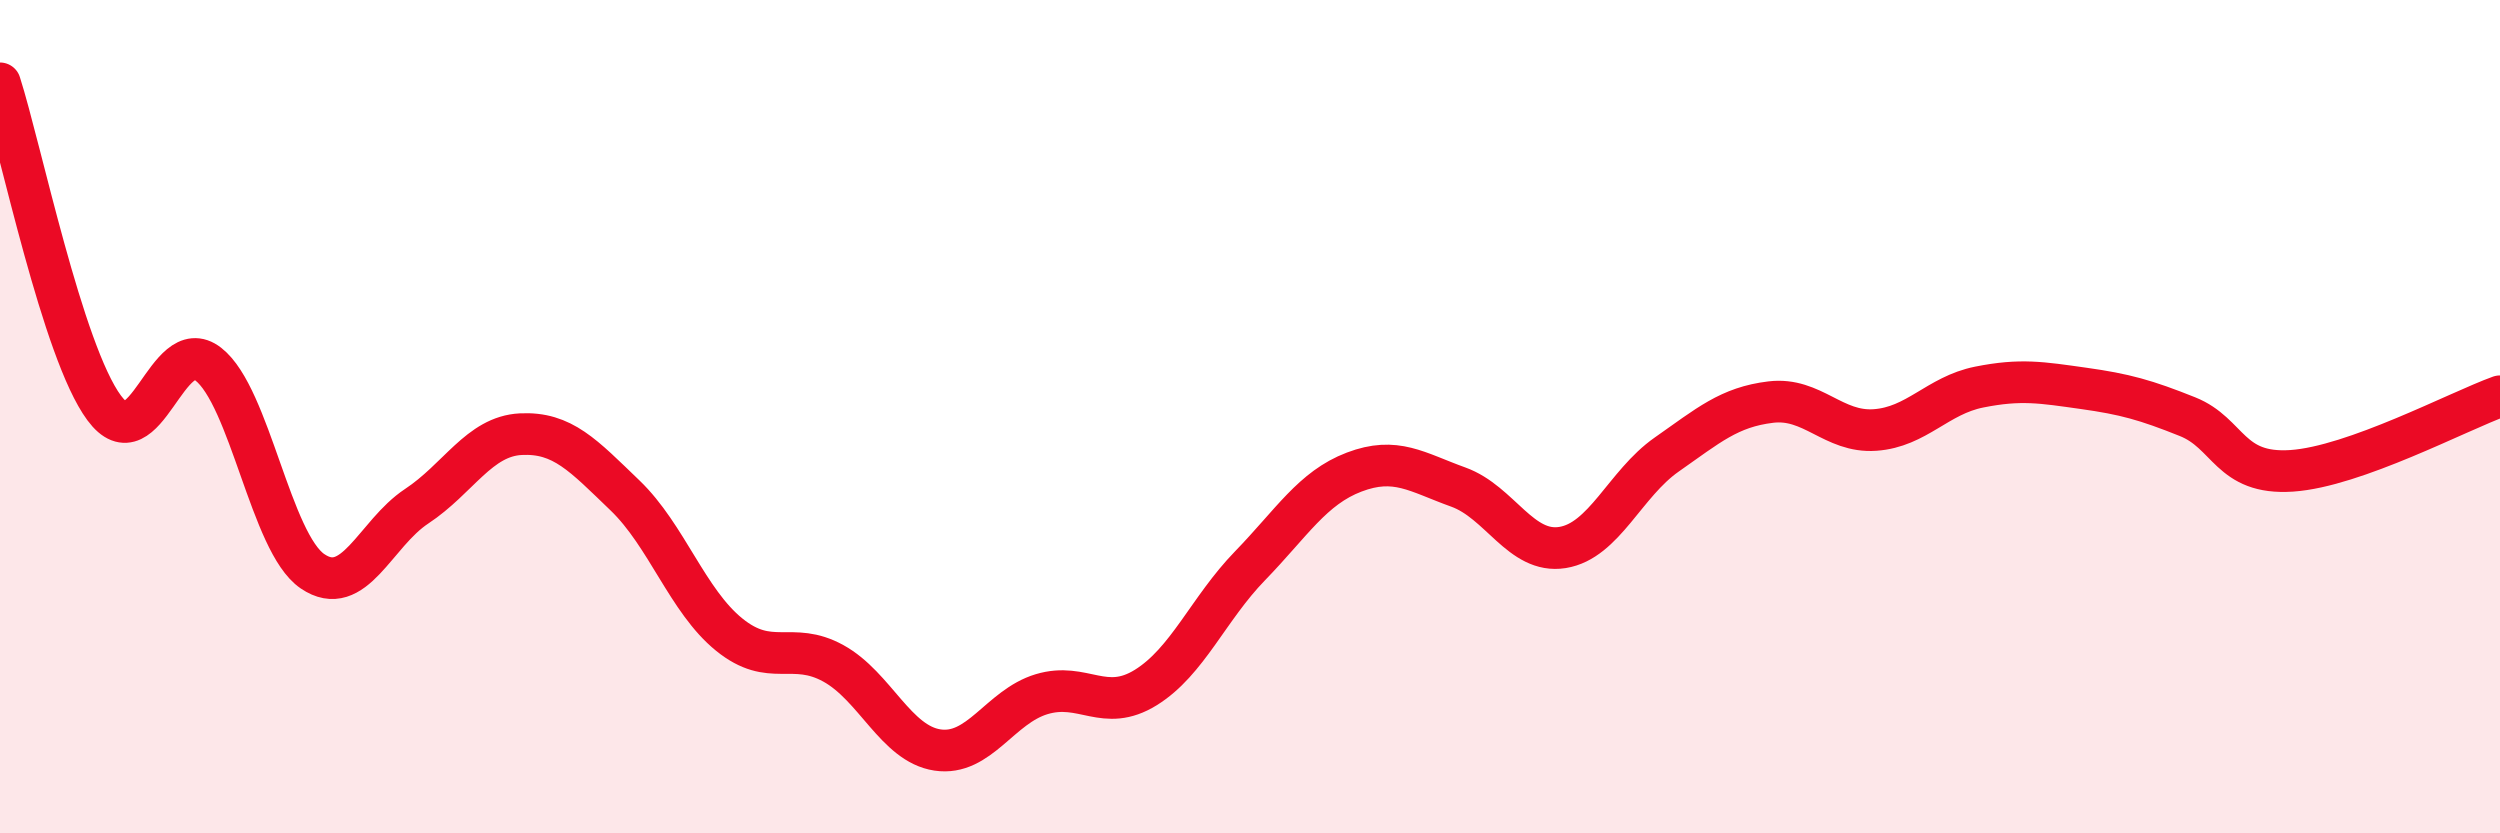 
    <svg width="60" height="20" viewBox="0 0 60 20" xmlns="http://www.w3.org/2000/svg">
      <path
        d="M 0,2 C 0.5,3.56 1.5,8.44 2.5,9.79 C 3.5,11.14 4,7.96 5,8.74 C 6,9.52 6.5,13.03 7.5,13.71 C 8.5,14.39 9,12.81 10,12.15 C 11,11.49 11.5,10.47 12.5,10.42 C 13.5,10.37 14,10.93 15,11.89 C 16,12.85 16.5,14.42 17.5,15.23 C 18.5,16.04 19,15.37 20,15.92 C 21,16.47 21.5,17.85 22.5,18 C 23.5,18.15 24,16.96 25,16.66 C 26,16.36 26.5,17.12 27.5,16.5 C 28.5,15.88 29,14.61 30,13.58 C 31,12.55 31.5,11.71 32.5,11.33 C 33.5,10.95 34,11.33 35,11.69 C 36,12.05 36.5,13.3 37.5,13.14 C 38.5,12.98 39,11.61 40,10.91 C 41,10.21 41.5,9.77 42.5,9.65 C 43.5,9.53 44,10.39 45,10.32 C 46,10.25 46.5,9.49 47.5,9.29 C 48.5,9.09 49,9.18 50,9.32 C 51,9.46 51.5,9.6 52.5,10 C 53.5,10.4 53.5,11.4 55,11.3 C 56.5,11.2 59,9.87 60,9.51L60 20L0 20Z"
        fill="#EB0A25"
        opacity="0.1"
        stroke-linecap="round"
        stroke-linejoin="round"
      />
      <path
        d="M 0,2 C 0.5,3.56 1.5,8.44 2.5,9.79 C 3.5,11.14 4,7.96 5,8.74 C 6,9.52 6.5,13.03 7.5,13.71 C 8.5,14.39 9,12.81 10,12.15 C 11,11.49 11.5,10.47 12.5,10.42 C 13.5,10.37 14,10.93 15,11.89 C 16,12.85 16.5,14.42 17.5,15.23 C 18.5,16.04 19,15.37 20,15.92 C 21,16.47 21.5,17.85 22.5,18 C 23.5,18.15 24,16.96 25,16.66 C 26,16.36 26.5,17.12 27.5,16.5 C 28.5,15.88 29,14.61 30,13.58 C 31,12.55 31.5,11.71 32.5,11.33 C 33.5,10.95 34,11.33 35,11.69 C 36,12.05 36.5,13.3 37.5,13.14 C 38.5,12.98 39,11.61 40,10.91 C 41,10.21 41.5,9.77 42.5,9.65 C 43.5,9.53 44,10.39 45,10.32 C 46,10.25 46.5,9.49 47.5,9.29 C 48.5,9.09 49,9.18 50,9.32 C 51,9.46 51.5,9.6 52.5,10 C 53.5,10.4 53.5,11.4 55,11.3 C 56.5,11.2 59,9.87 60,9.51"
        stroke="#EB0A25"
        stroke-width="1"
        fill="none"
        stroke-linecap="round"
        stroke-linejoin="round"
      />
    </svg>
  